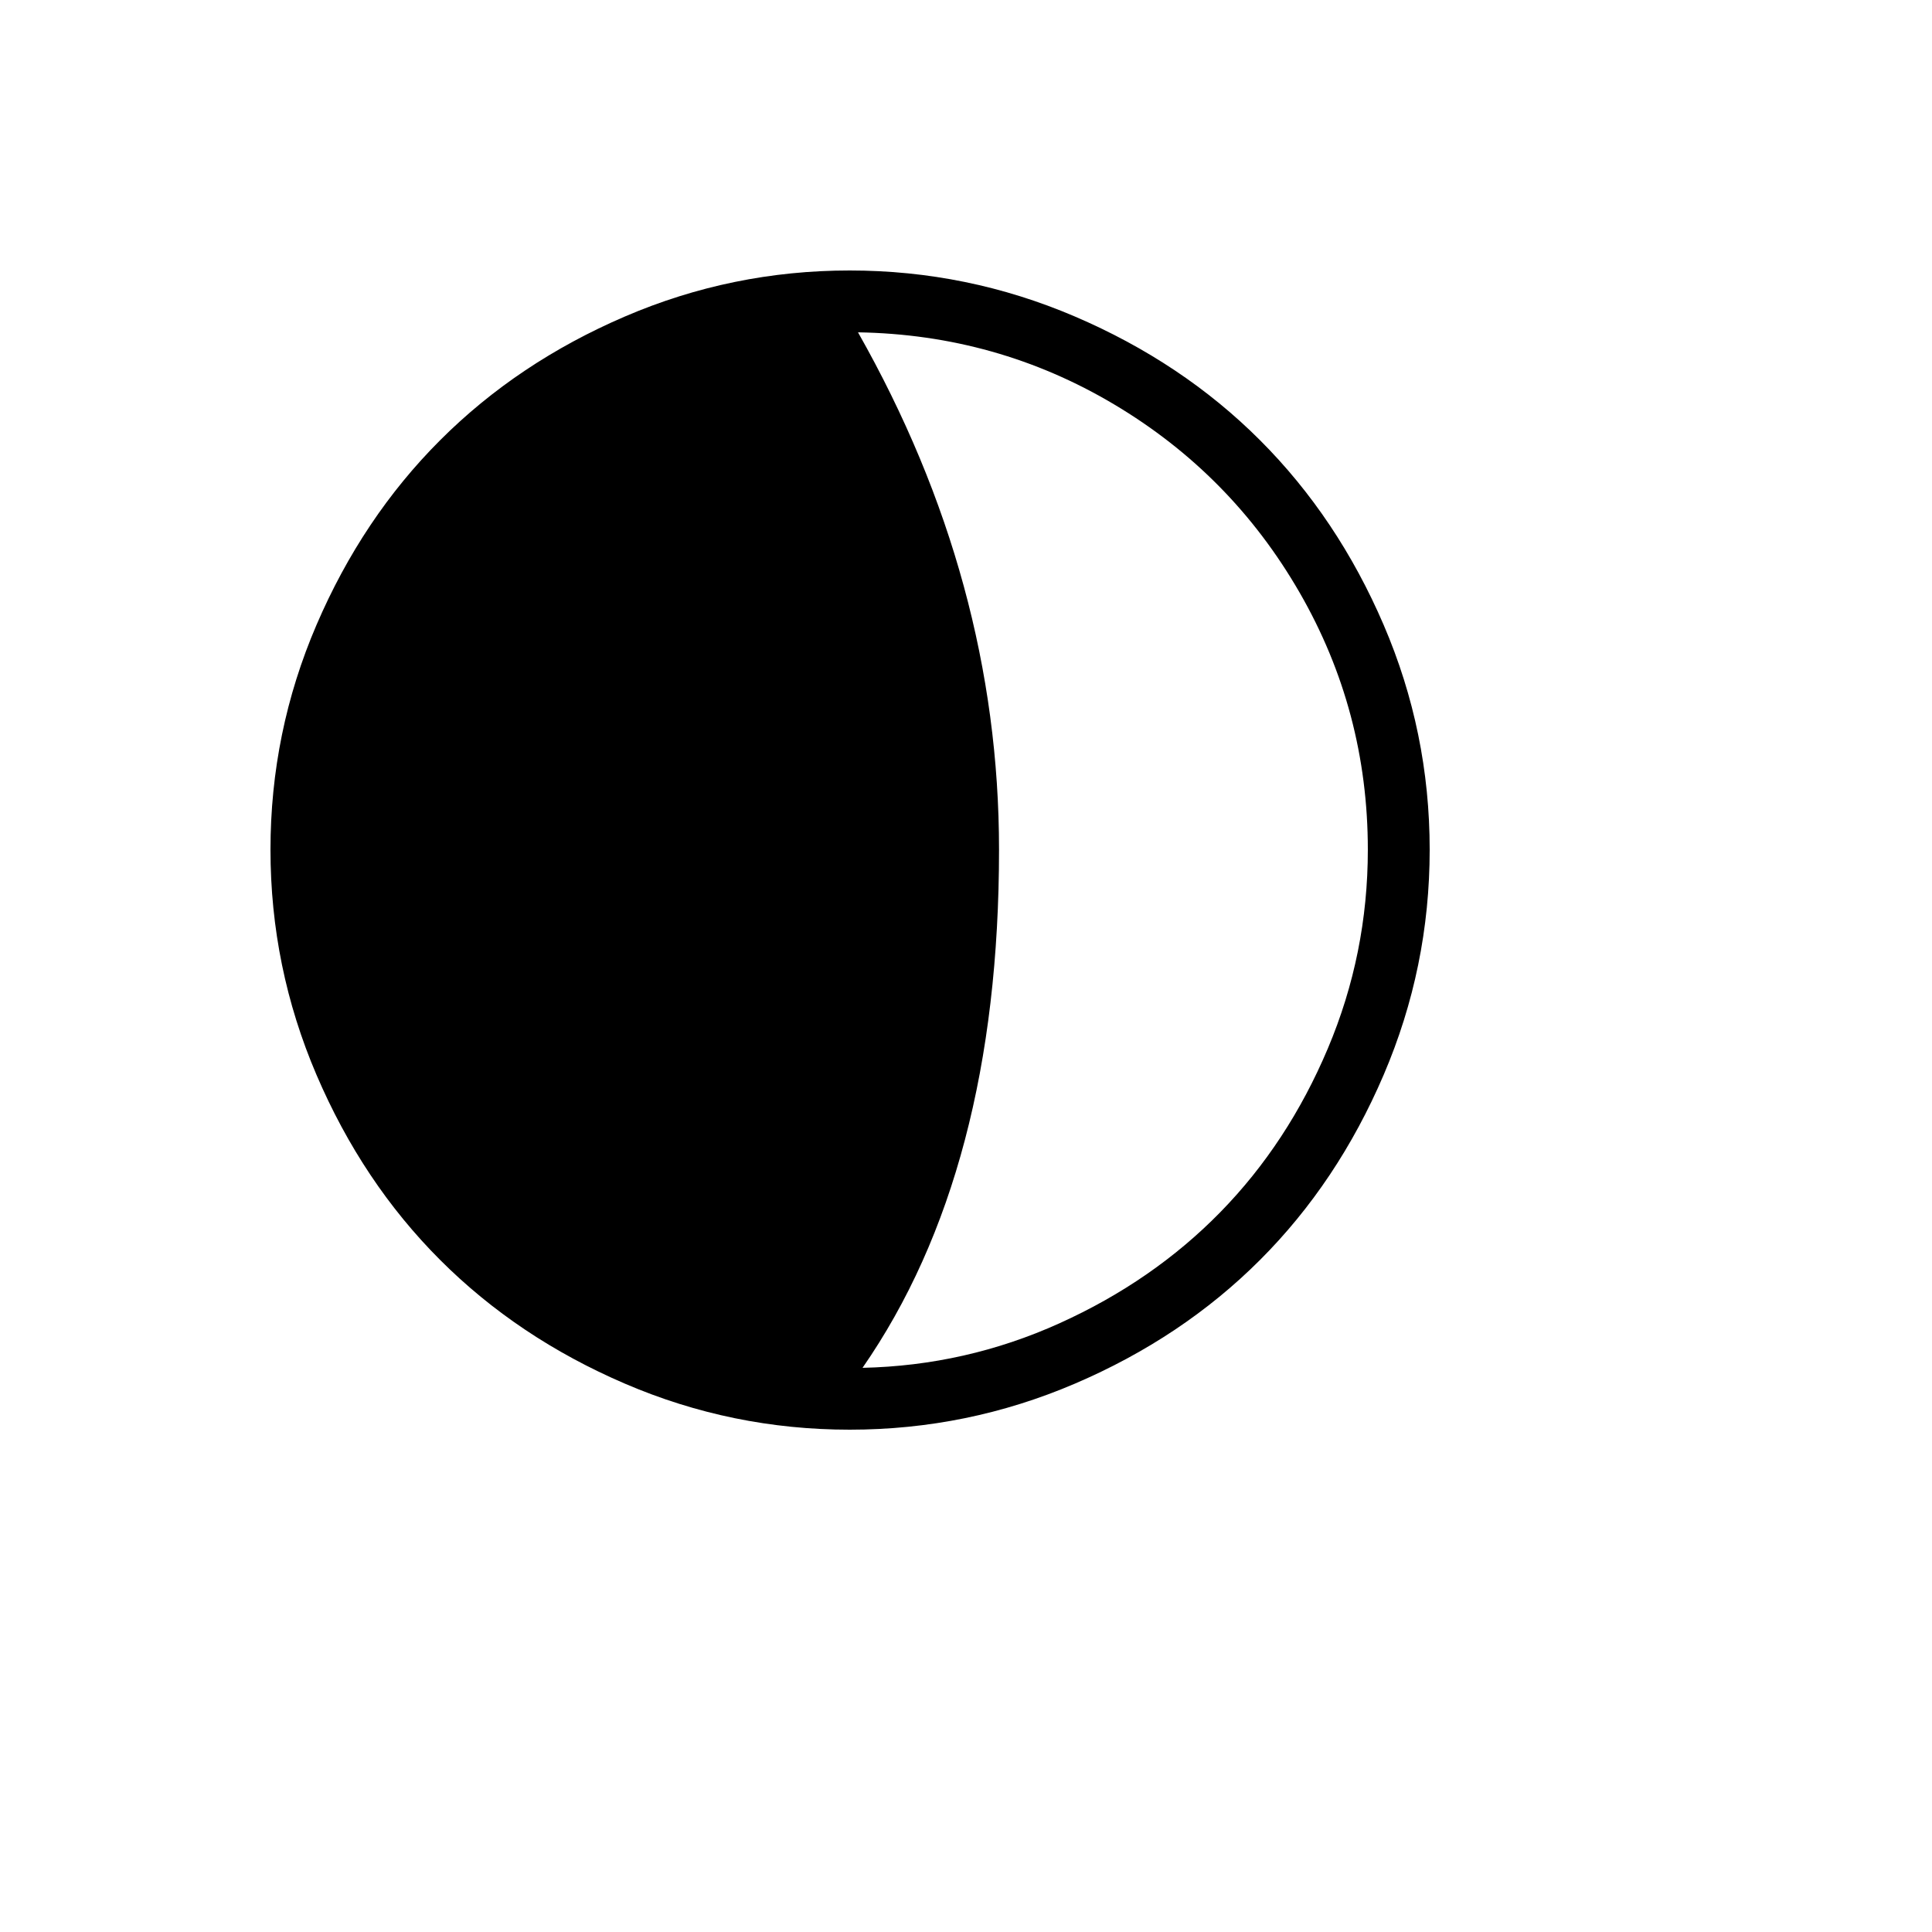 <svg xmlns="http://www.w3.org/2000/svg" version="1.1" xmlns:xlink="http://www.w3.org/1999/xlink" width="100%" height="100%" id="svgWorkerArea" viewBox="-25 -25 625 625" xmlns:idraw="https://idraw.muisca.co" style="background: white;"><defs id="defsdoc"><pattern id="patternBool" x="0" y="0" width="10" height="10" patternUnits="userSpaceOnUse" patternTransform="rotate(35)"><circle cx="5" cy="5" r="4" style="stroke: none;fill: #ff000070;"></circle></pattern></defs><g id="fileImp-190905189" class="cosito"><path id="pathImp-663293876" class="grouped" d="M62.5 249.878C62.5 224.504 67.461 200.268 77.383 177.171 87.305 154.075 100.642 134.149 117.396 117.396 134.149 100.642 154.075 87.305 177.172 77.383 200.268 67.461 224.504 62.5 249.878 62.5 275.252 62.5 299.528 67.461 322.707 77.383 345.885 87.305 365.851 100.642 382.604 117.396 399.358 134.149 412.695 154.075 422.617 177.171 432.539 200.268 437.5 224.504 437.5 249.878 437.5 275.252 432.539 299.528 422.617 322.707 412.695 345.885 399.358 365.851 382.604 382.604 365.851 399.358 345.885 412.695 322.707 422.617 299.528 432.539 275.252 437.5 249.878 437.5 224.504 437.5 200.268 432.539 177.172 422.617 154.075 412.695 134.149 399.358 117.396 382.604 100.642 365.851 87.305 345.885 77.383 322.707 67.461 299.528 62.5 275.252 62.5 249.878 62.5 249.878 62.5 249.878 62.5 249.878M252.562 82.507C282.978 136.183 298.186 191.973 298.186 249.878 298.186 319.169 283.466 375.041 254.026 417.493 276.309 417.005 297.536 412.207 317.705 403.099 337.874 393.99 355.238 381.994 369.795 367.111 384.353 352.228 395.942 334.58 404.562 314.167 413.183 293.754 417.493 272.324 417.493 249.878 417.493 219.95 410.133 192.217 395.413 166.68 380.693 141.143 360.686 120.852 335.394 105.807 310.101 90.761 282.49 82.995 252.562 82.507 252.562 82.507 252.562 82.507 252.562 82.507"></path></g></svg>